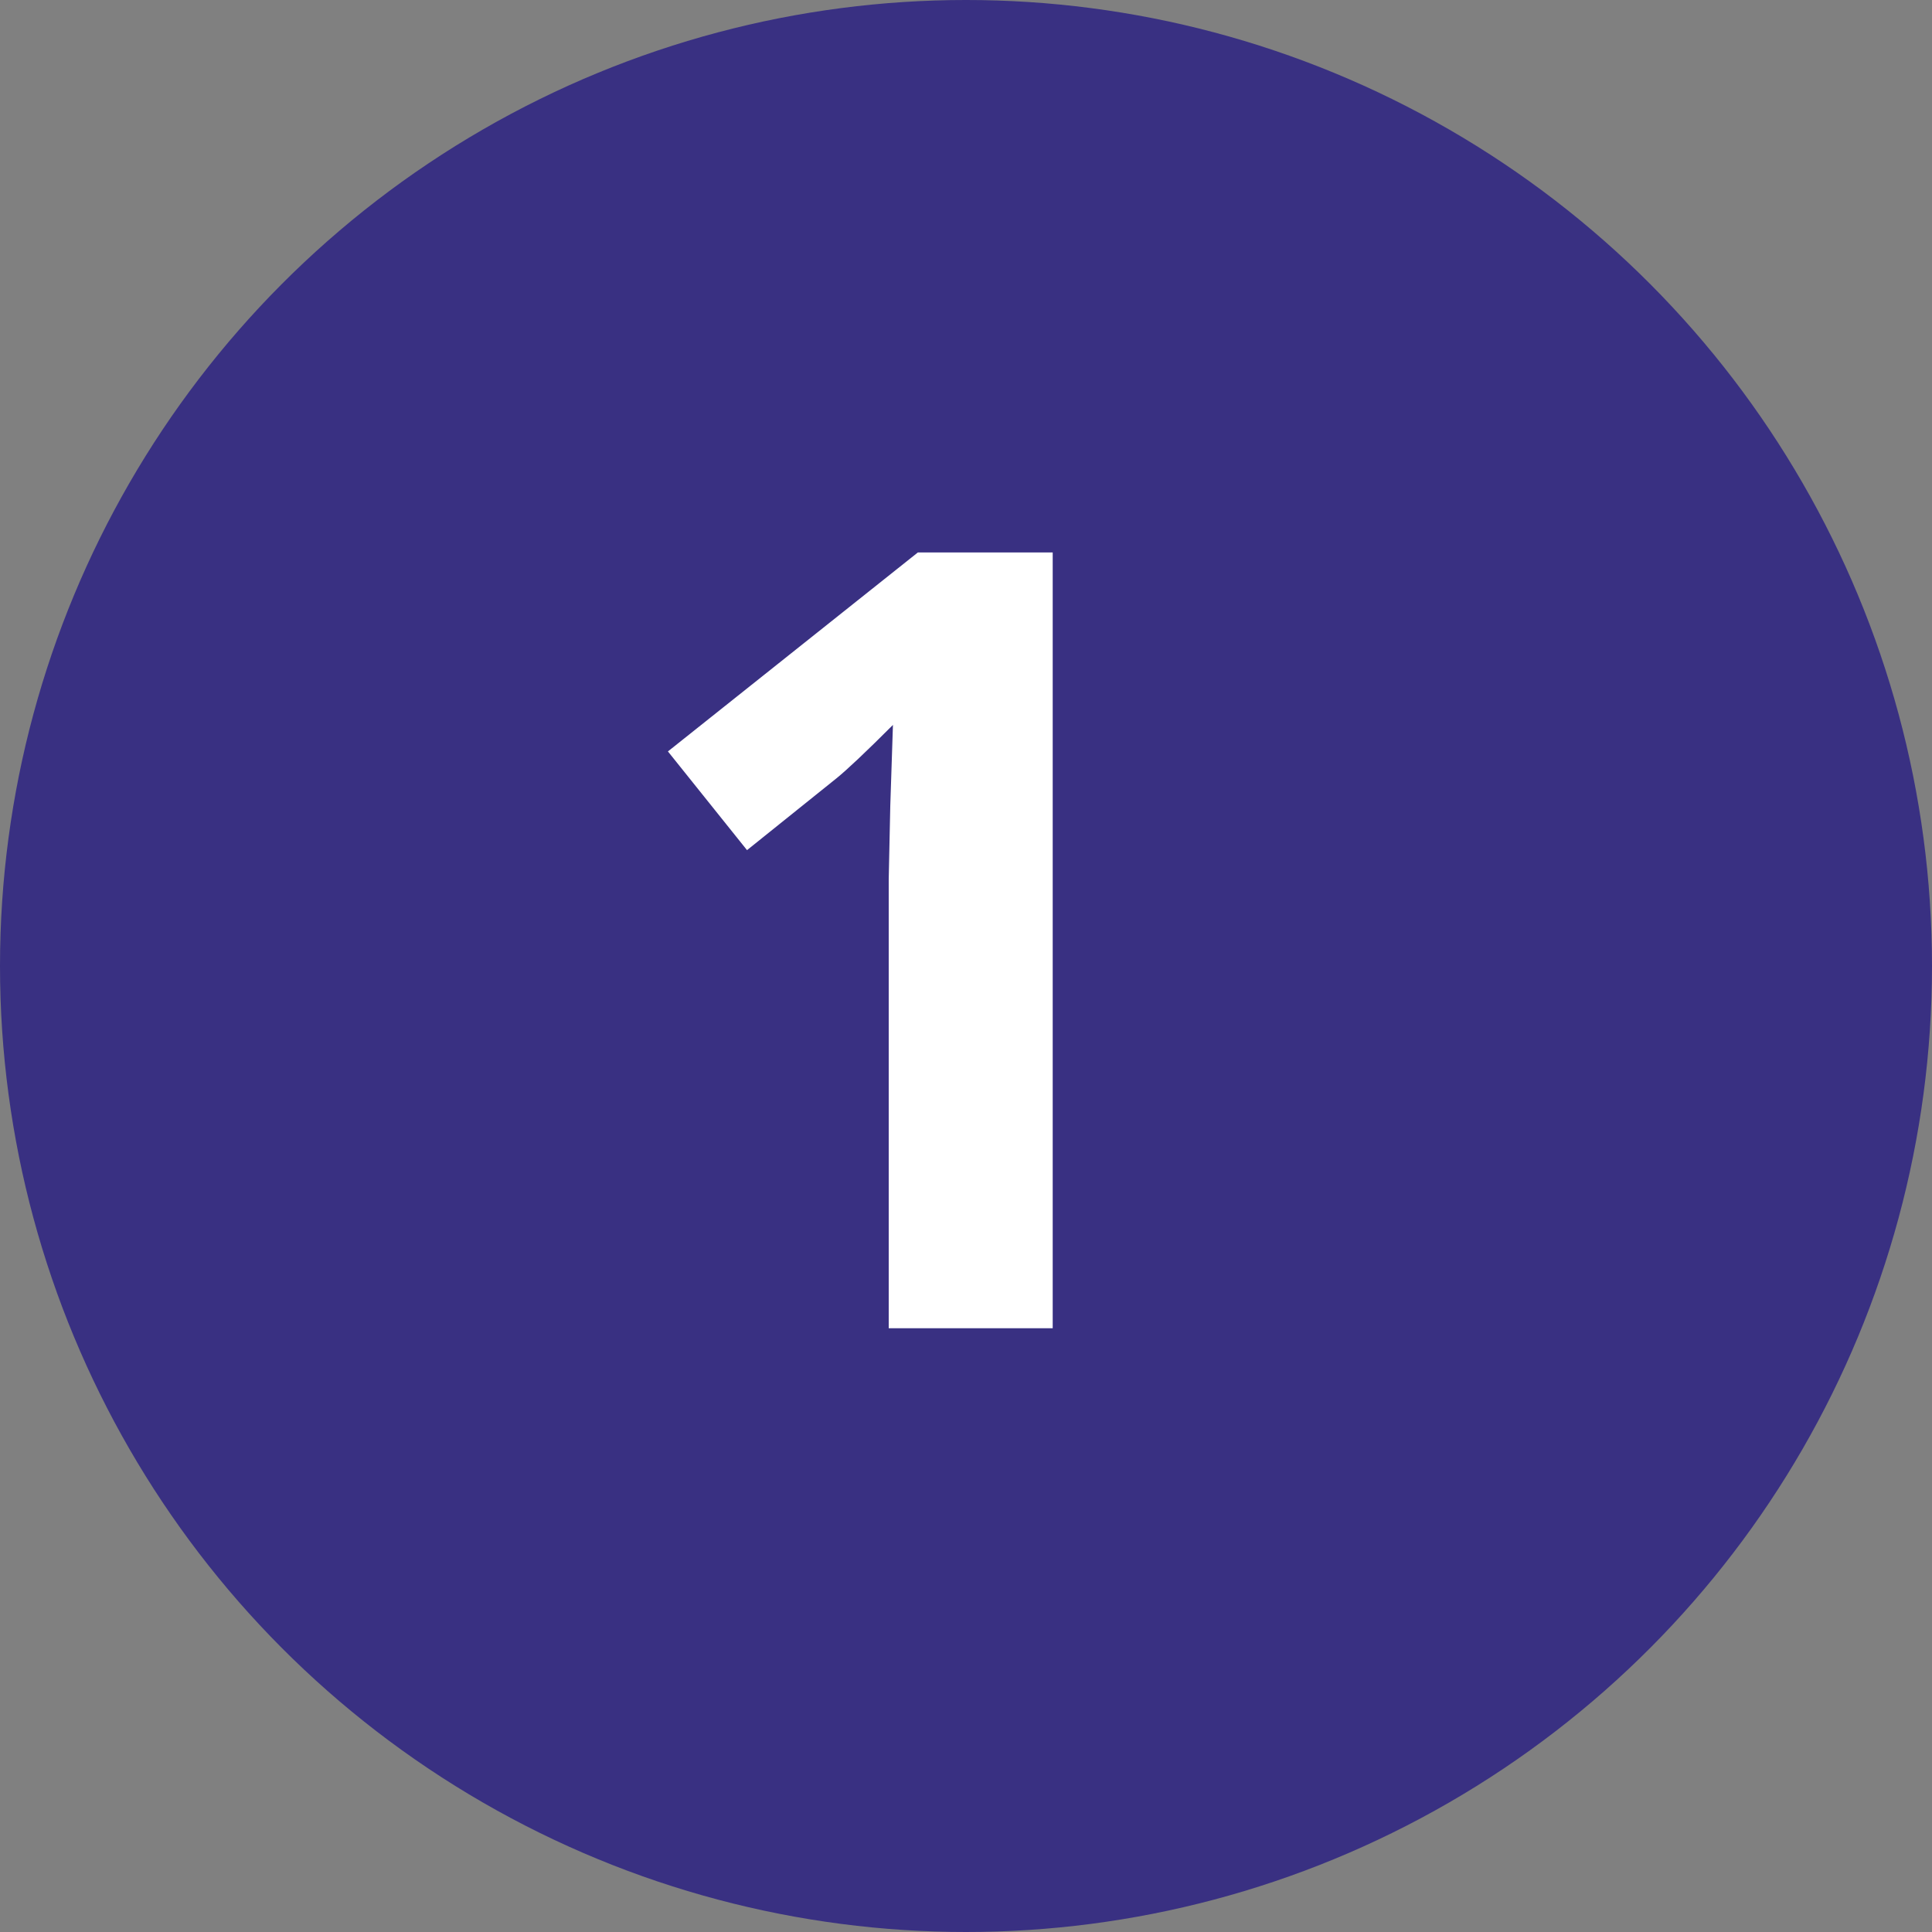 <svg width="32" height="32" viewBox="0 0 32 32" fill="none" xmlns="http://www.w3.org/2000/svg">
<rect x="0" y="0" width="32" height="32" fill="#808080" stroke="none"/>
<circle cx="16" cy="16" r="16" fill="#393082"/>
<path d="M17.436 22H14.72V14.565L14.746 13.343L14.79 12.007C14.339 12.458 14.025 12.754 13.85 12.895L12.373 14.081L11.063 12.446L15.203 9.15H17.436V22Z" fill="white"/>
</svg>
